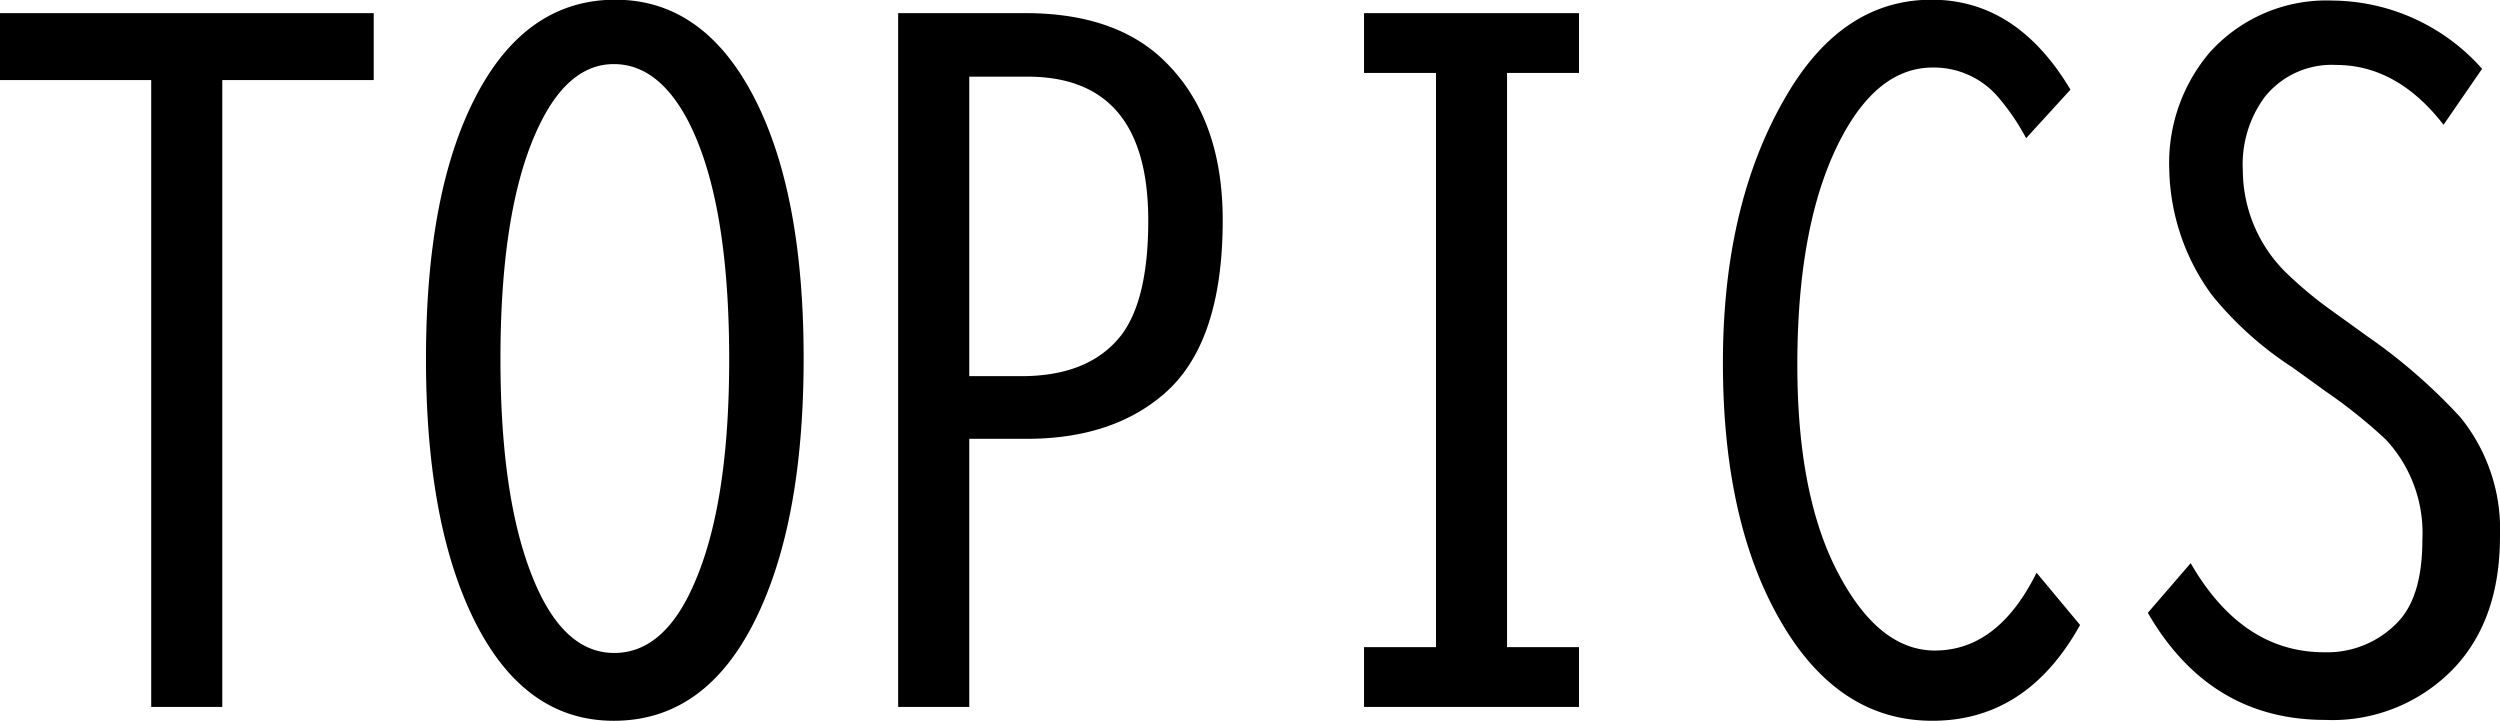<svg xmlns="http://www.w3.org/2000/svg" width="175.125" height="50.5" viewBox="0 0 175.125 50.5">
  <defs>
    <style>
      .cls-1 {
        fill-rule: evenodd;
      }
    </style>
  </defs>
  <path id="TOPICS" class="cls-1" d="M713.237,1962.58h10.605v43.91h4.98v-43.91h10.606v-4.69H713.237v4.69Zm33.427,0.99q-3.575,6.72-3.574,18.55,0,11.04,3.135,17.78,3.516,7.56,10.019,7.56,6.709,0,10.225-7.73,3.076-6.72,3.076-17.67,0-11.43-3.4-18.13-3.546-6.975-9.785-6.98-6.183,0-9.7,6.62h0Zm14.854,2q2.813,5.565,2.812,16.58,0,10.02-2.4,15.58-2.109,4.98-5.654,4.98-3.692,0-5.83-5.59-2.139-5.535-2.139-15,0-10.35,2.519-15.94c1.407-3.14,3.213-4.72,5.42-4.72q3.165,0,5.274,4.11h0Zm14.648,40.92h4.981v-18.78h4.013q5.978,0,9.61-3.13,4.131-3.54,4.131-12.19,0-7.32-4.248-11.31-3.4-3.18-9.551-3.19h-8.936v48.6Zm9.053-44.15q8.466,0,8.467,10.08,0,5.475-1.846,7.97-2.226,2.925-7.031,2.93h-3.662v-20.98h4.072Zm23.584-.26h5.039v40.22H808.8v4.19h15.059v-4.19h-5.04v-40.22h5.04v-4.19H808.8v4.19Zm47.109,35.01q-2.7,5.445-7.119,5.45-3.984,0-6.855-5.57-2.784-5.385-2.784-14.44,0-10.2,3.165-16.06,2.577-4.77,6.328-4.77a5.936,5.936,0,0,1,4.423,1.9,15.787,15.787,0,0,1,2.11,3.05l3.105-3.4q-3.75-6.3-9.726-6.3-6.24,0-10.166,6.71-4.454,7.56-4.453,18.72,0,11.085,4.013,18.05,4.044,7.035,10.664,7.03t10.342-6.71Zm7.793,2.81q4.337,7.5,12.422,7.5a11.784,11.784,0,0,0,9.141-3.75q3.1-3.39,3.105-9.08a12.438,12.438,0,0,0-2.783-8.38,39.259,39.259,0,0,0-6.533-5.68l-2.4-1.73a27.623,27.623,0,0,1-3.339-2.78,10.106,10.106,0,0,1-2.959-7.12,7.93,7.93,0,0,1,1.523-5.1,5.992,5.992,0,0,1,5.01-2.26q4.277,0,7.529,4.19l2.7-3.92a14.152,14.152,0,0,0-10.459-4.78,10.984,10.984,0,0,0-8.671,3.69,11.962,11.962,0,0,0-2.784,8.15,15.351,15.351,0,0,0,2.989,8.79,24.092,24.092,0,0,0,5.6,5.04l1.67,1.2,0.645,0.47a35.937,35.937,0,0,1,4.277,3.42,9.608,9.608,0,0,1,2.549,7.01c0,2.59-.547,4.49-1.641,5.68a6.815,6.815,0,0,1-5.244,2.2q-5.742,0-9.345-6.24Z" transform="translate(-713.25 -1956.97)"/>
</svg>

